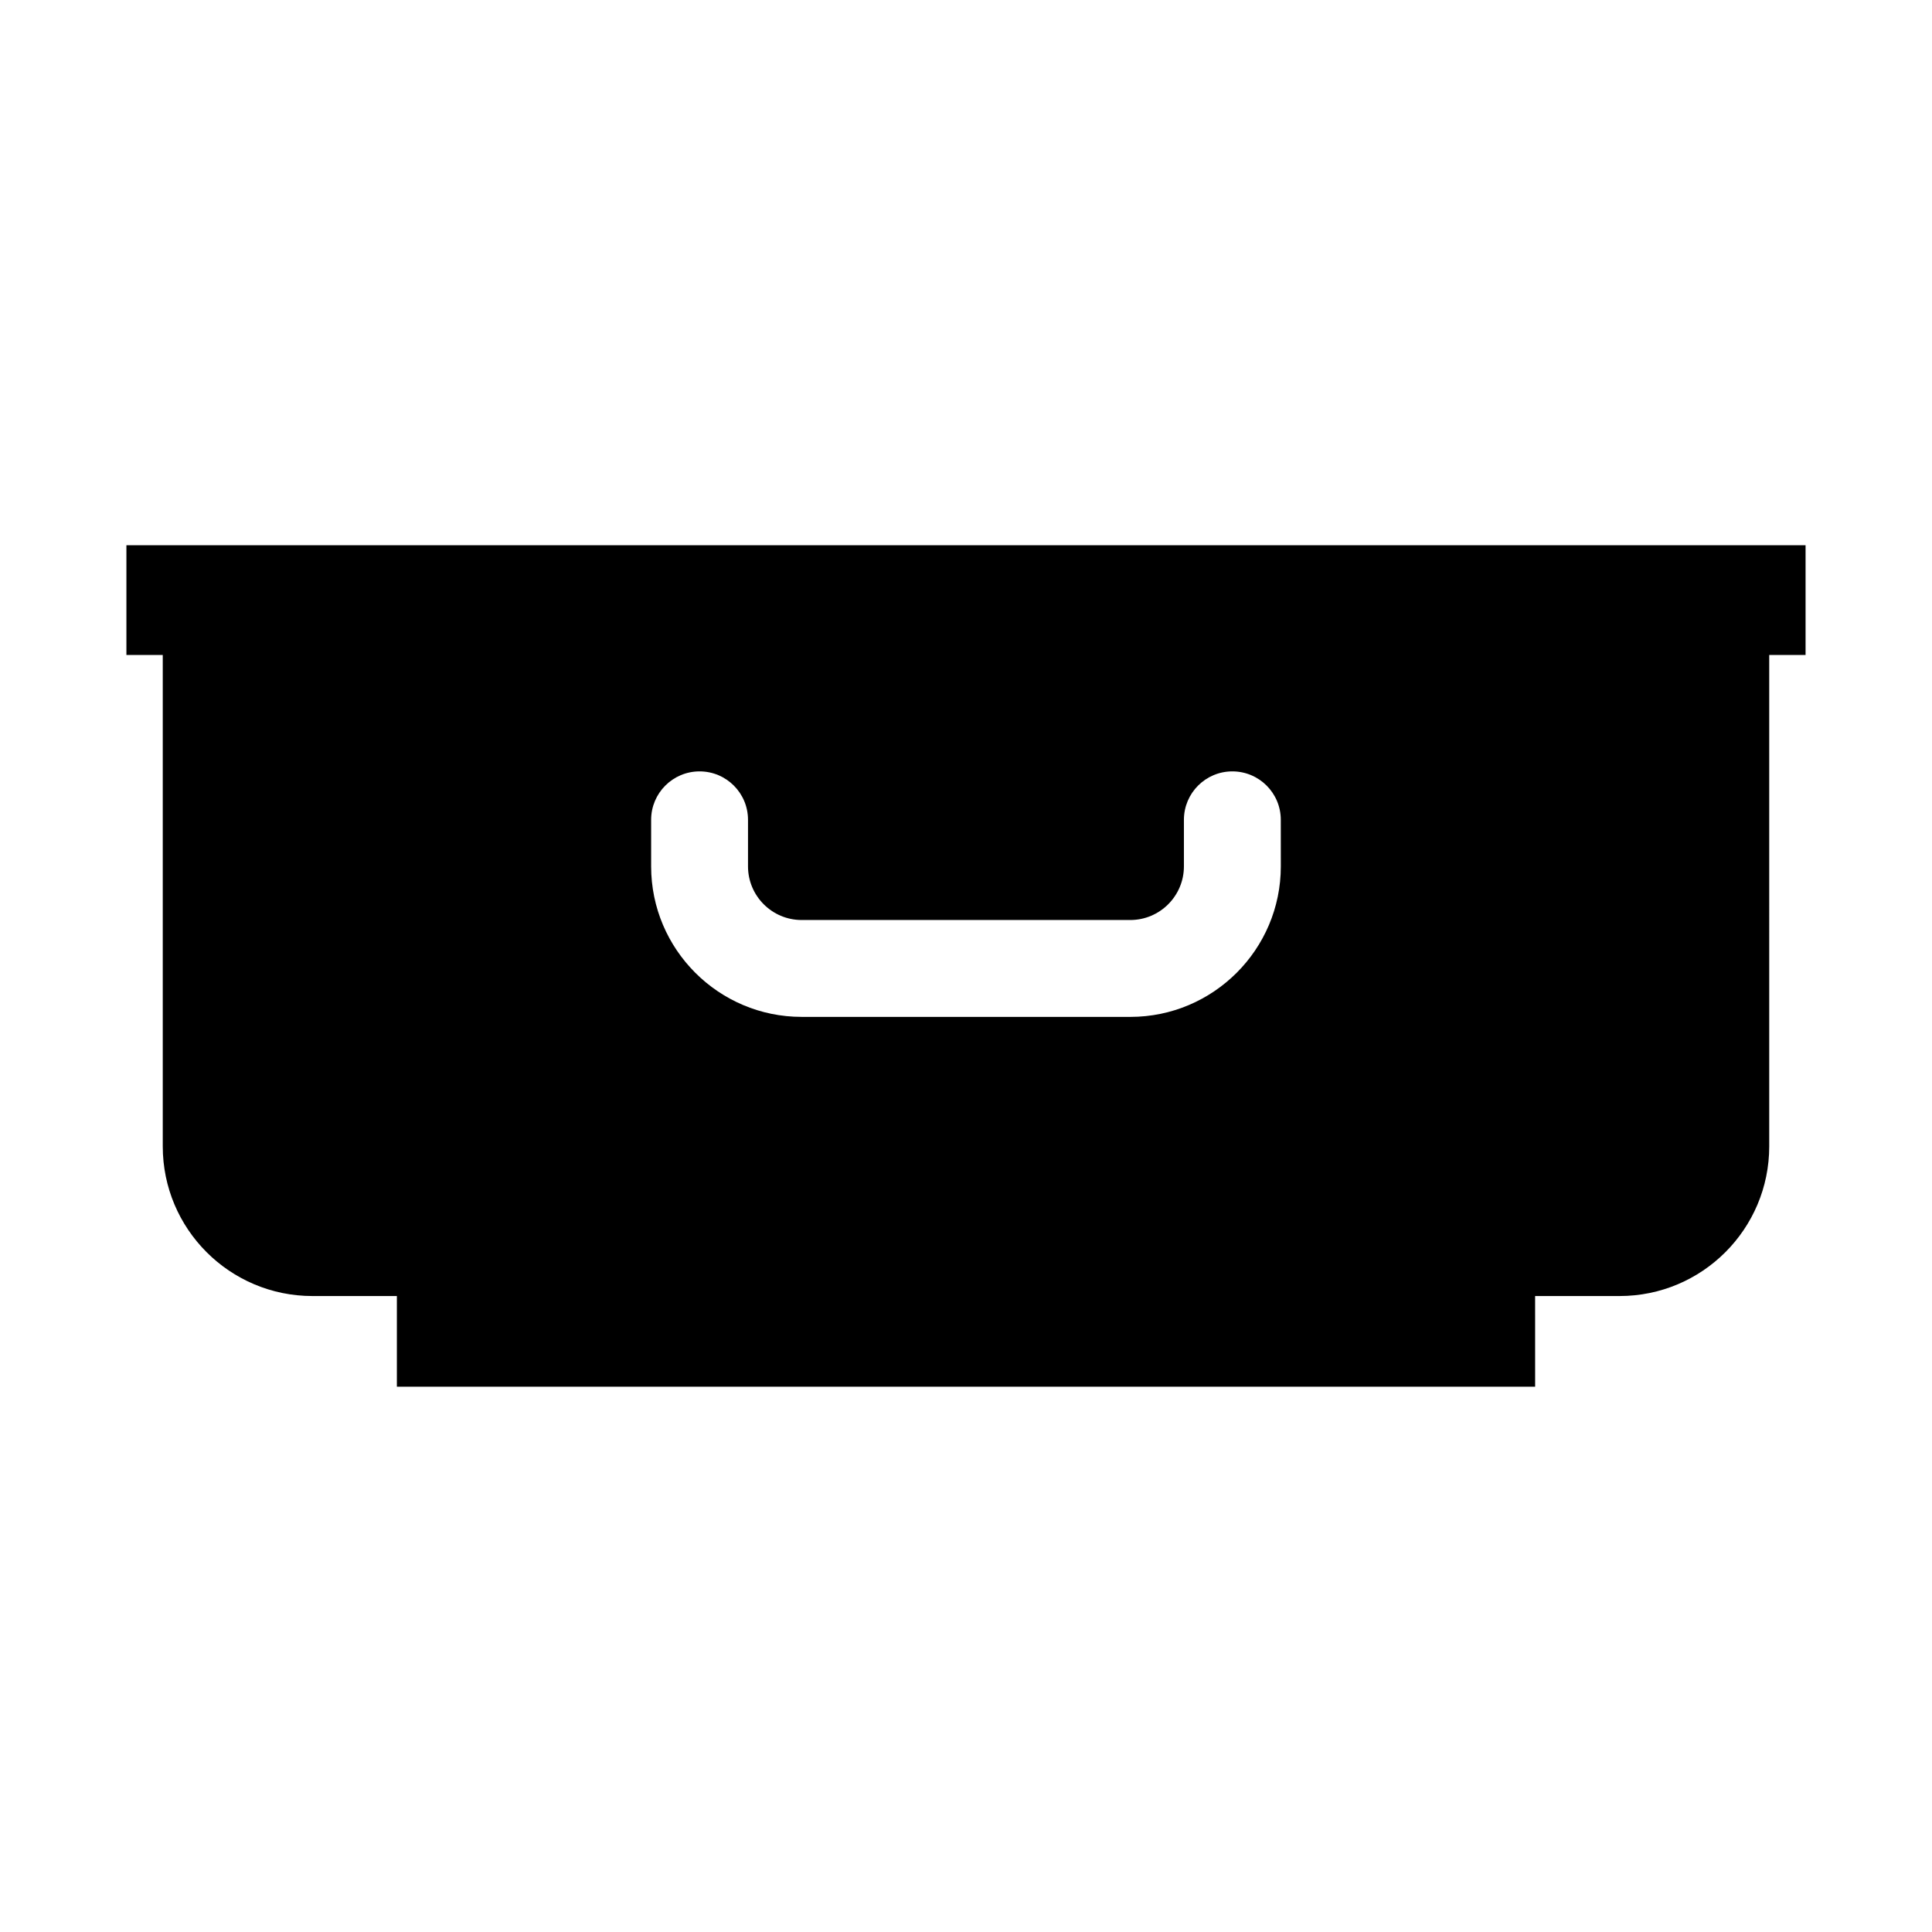 <?xml version="1.0" encoding="UTF-8"?>
<!-- Uploaded to: ICON Repo, www.svgrepo.com, Generator: ICON Repo Mixer Tools -->
<svg fill="#000000" width="800px" height="800px" version="1.1" viewBox="144 144 512 512" xmlns="http://www.w3.org/2000/svg">
 <path d="m177.5 288.5v29.07h9.633v130.22c0 21.91 17.766 39.672 39.672 39.672h22.371v24.035h301.65l-0.004-24.035h22.371c21.91 0 39.672-17.766 39.672-39.672l-0.004-130.22h9.633v-29.07zm305.93 85.105c0 21.996-17.891 39.883-39.887 39.883l-87.098-0.004c-21.996 0-39.887-17.887-39.887-39.883v-12.34c0-7.094 5.75-12.836 12.836-12.836 7.09 0 12.836 5.742 12.836 12.836v12.34c0 7.836 6.375 14.211 14.211 14.211h87.098c7.84 0 14.211-6.379 14.211-14.211v-12.34c0-7.094 5.75-12.836 12.836-12.836 7.09 0 12.836 5.742 12.836 12.836z"/>
</svg>